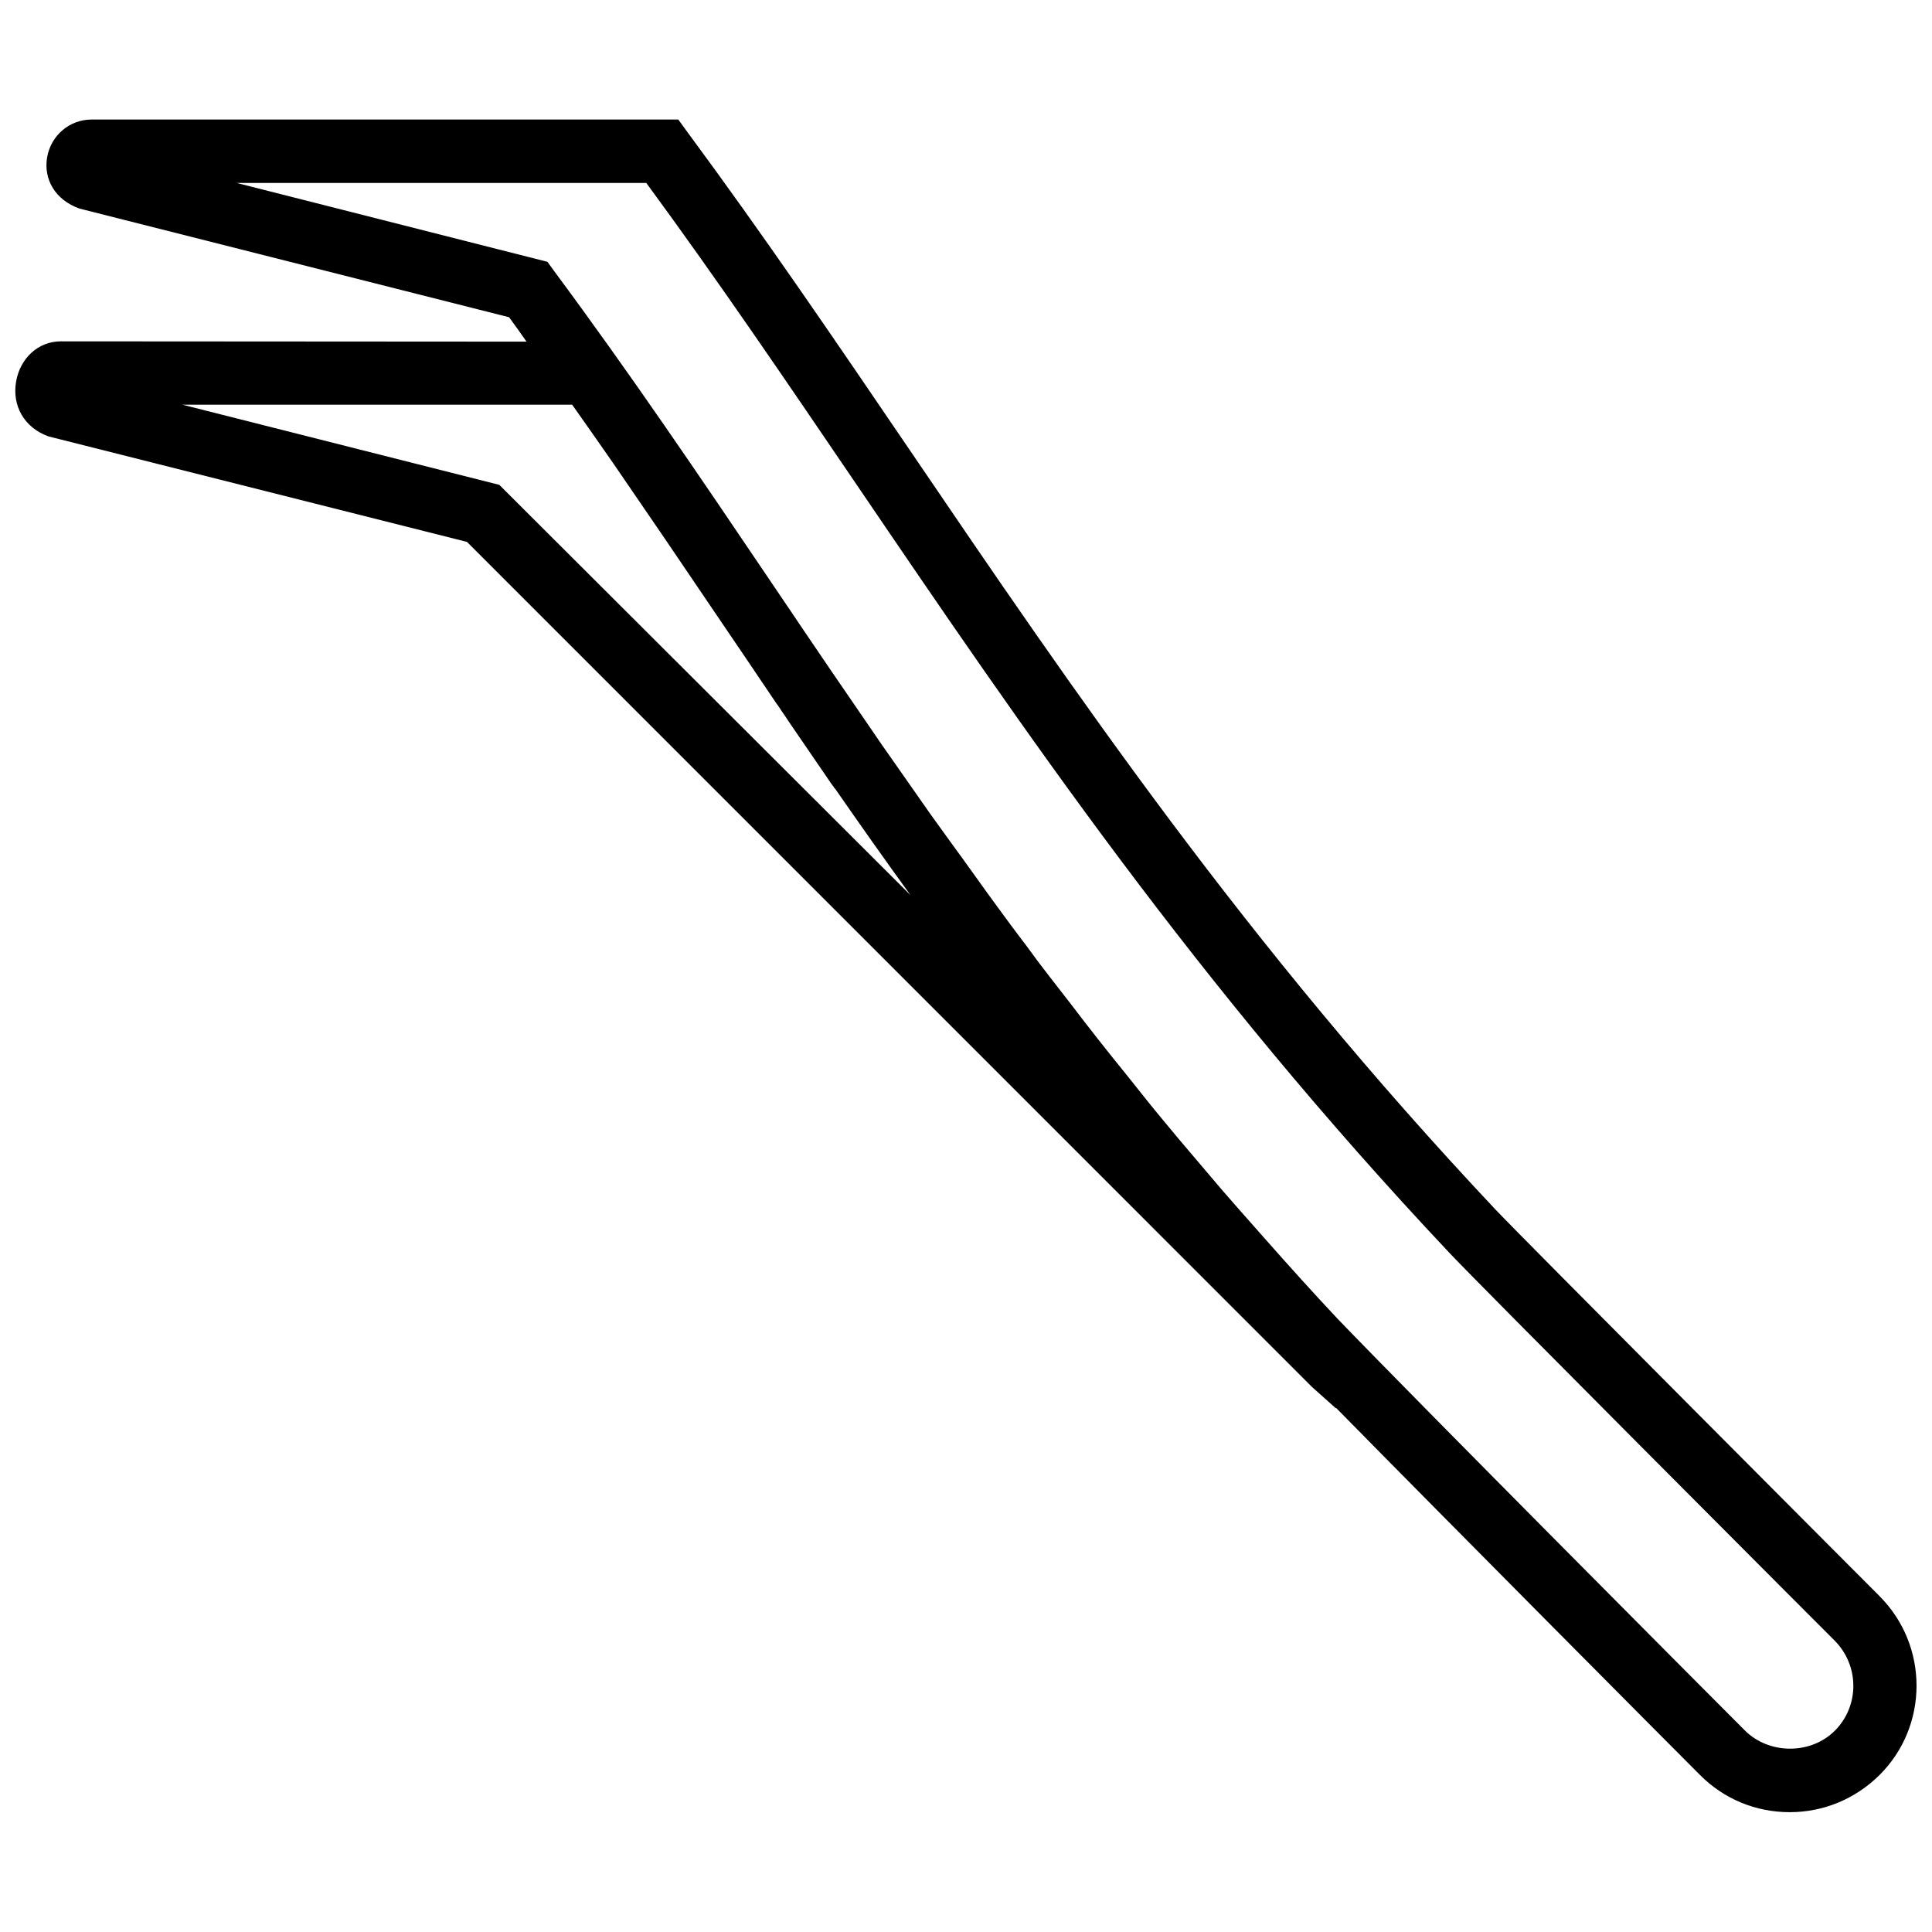 <?xml version="1.0" encoding="UTF-8"?>
<!-- Uploaded to: ICON Repo, www.svgrepo.com, Generator: ICON Repo Mixer Tools -->
<svg width="800px" height="800px" version="1.1" viewBox="144 144 512 512" xmlns="http://www.w3.org/2000/svg">
 <defs>
  <clipPath id="a">
   <path d="m148.09 175h503.81v450h-503.81z"/>
  </clipPath>
 </defs>
 <g clip-path="url(#a)">
  <path d="m642.08 566.97c-8.566-8.566-94.547-94.801-101.77-102.44-66.25-70.367-111.51-136.95-155.34-201.44-19.816-29.137-38.543-56.68-58.777-84.051l-2.438-3.359h-155.51c-5.793 0-10.746 4.199-11.754 9.992-1.008 5.879 2.184 11.336 8.566 13.602l113.86 28.801c1.594 2.184 3.106 4.281 4.617 6.465l-123.43-0.078c-5.879 0-10.746 4.367-11.84 10.664-1.09 6.379 2.098 12.172 8.566 14.523l110.92 27.961 223.94 223.95 6.297 5.625 0.082-0.082c29.559 30.062 87.664 88.504 96.48 97.32 6.383 6.383 14.777 9.824 23.762 9.824s17.383-3.527 23.762-9.824c13.105-13.02 13.105-34.344 0.004-47.445zm-449.73-315.72h103.28c3.609 5.121 7.223 10.242 10.832 15.449 9.238 13.434 18.391 26.871 27.625 40.559 5.039 7.391 10.078 14.863 15.281 22.586 0.25 0.418 0.504 0.754 0.84 1.176 0.672 1.008 1.258 1.93 1.93 2.856 0.418 0.672 0.922 1.344 1.344 2.016 3.106 4.535 6.215 9.07 9.32 13.602 0.504 0.672 0.922 1.426 1.426 2.098l0.754 1.008c0.082 0.168 0.168 0.336 0.336 0.418 6.465 9.32 13.098 18.727 19.984 28.215l-108.98-108.74zm437.89 351.41c-6.383 6.383-17.383 6.297-23.762 0-9.91-9.91-87.664-88-108.07-109.24-6.383-6.801-12.762-13.855-19.566-21.578l-6.465-7.305c-3.191-3.609-6.297-7.223-9.32-10.832l-6.633-7.809c-2.769-3.359-5.625-6.719-8.312-10.078l-5.625-7.055c-5.121-6.297-10.078-12.594-14.863-18.895l-5.543-7.137c-2.098-2.688-4.113-5.375-6.047-8.062l-1.09-1.426c-2.016-2.688-4.113-5.457-6.047-8.145-2.184-2.938-4.281-5.879-6.383-8.816-2.266-3.191-4.535-6.297-6.801-9.406l-5.207-7.223c-3.863-5.543-7.727-11-11.586-16.543-0.336-0.504-0.672-0.922-1.008-1.426-3.441-5.039-6.887-10.078-10.41-15.199-1.008-1.426-1.93-2.856-2.938-4.281-3.441-5.121-6.887-10.078-10.242-15.113-1.93-2.856-3.863-5.711-5.793-8.566-19.23-28.465-37.449-55.418-57.688-82.707l-1.762-2.434-82.379-20.906h108.57c19.062 25.945 36.945 52.312 55.84 80.105 44.168 64.992 89.848 132.17 157.02 203.46 7.305 7.809 93.539 94.211 102.11 102.78 6.551 6.629 6.551 17.293 0 23.844z"/>
 </g>
</svg>